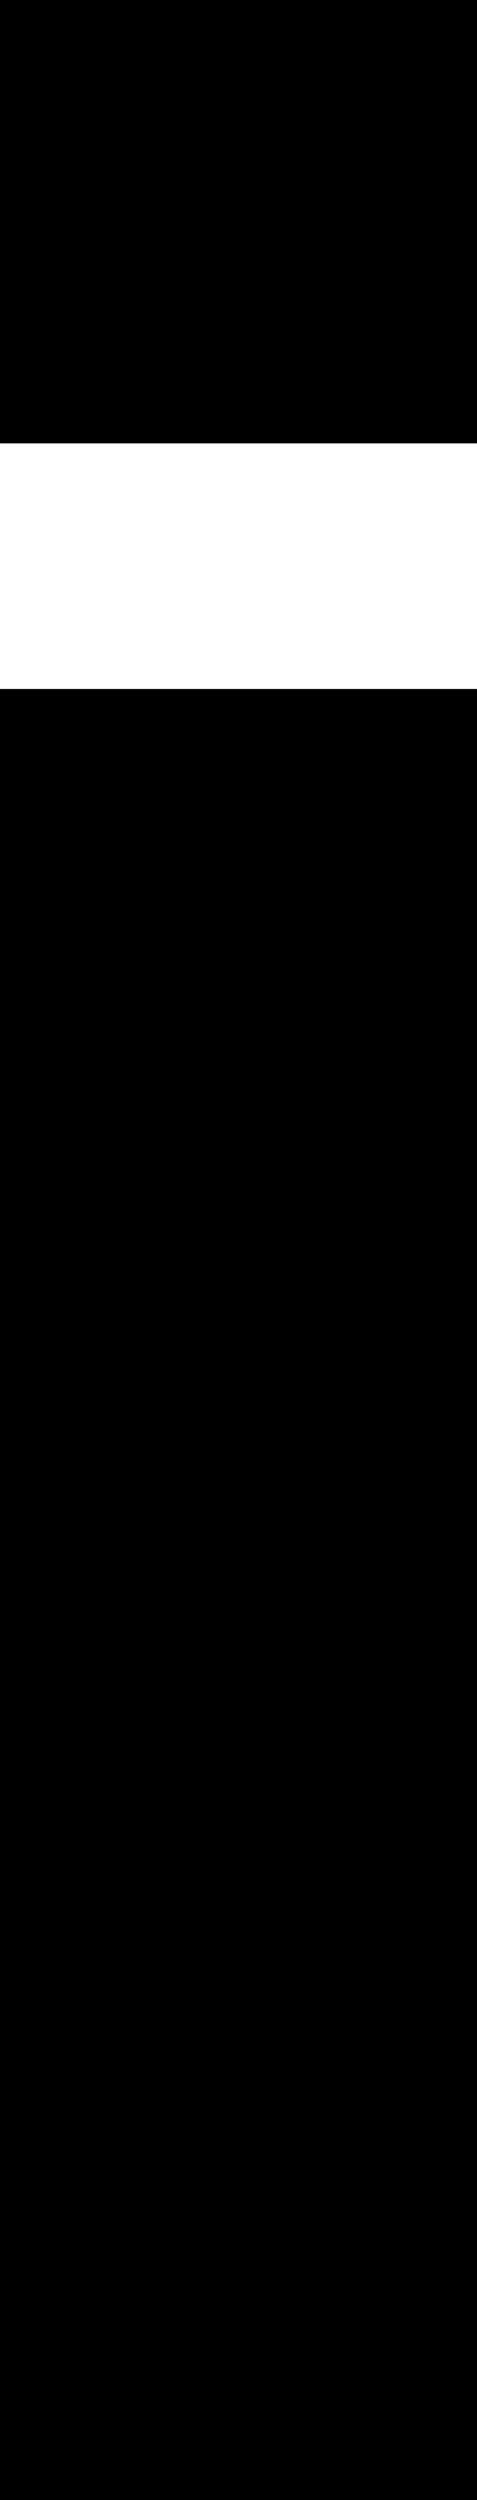 <?xml version="1.0" encoding="UTF-8" standalone="no"?>
<svg xmlns:xlink="http://www.w3.org/1999/xlink" height="36.65px" width="7.0px" xmlns="http://www.w3.org/2000/svg">
  <g transform="matrix(1.0, 0.0, 0.0, 1.0, -3.7, 36.65)">
    <path d="M3.7 -30.15 L3.7 -36.65 10.7 -36.65 10.7 -30.15 3.7 -30.15 M10.7 -26.55 L10.7 0.0 3.7 0.0 3.7 -26.55 10.7 -26.55" fill="#000000" fill-rule="evenodd" stroke="none"/>
  </g>
</svg>
